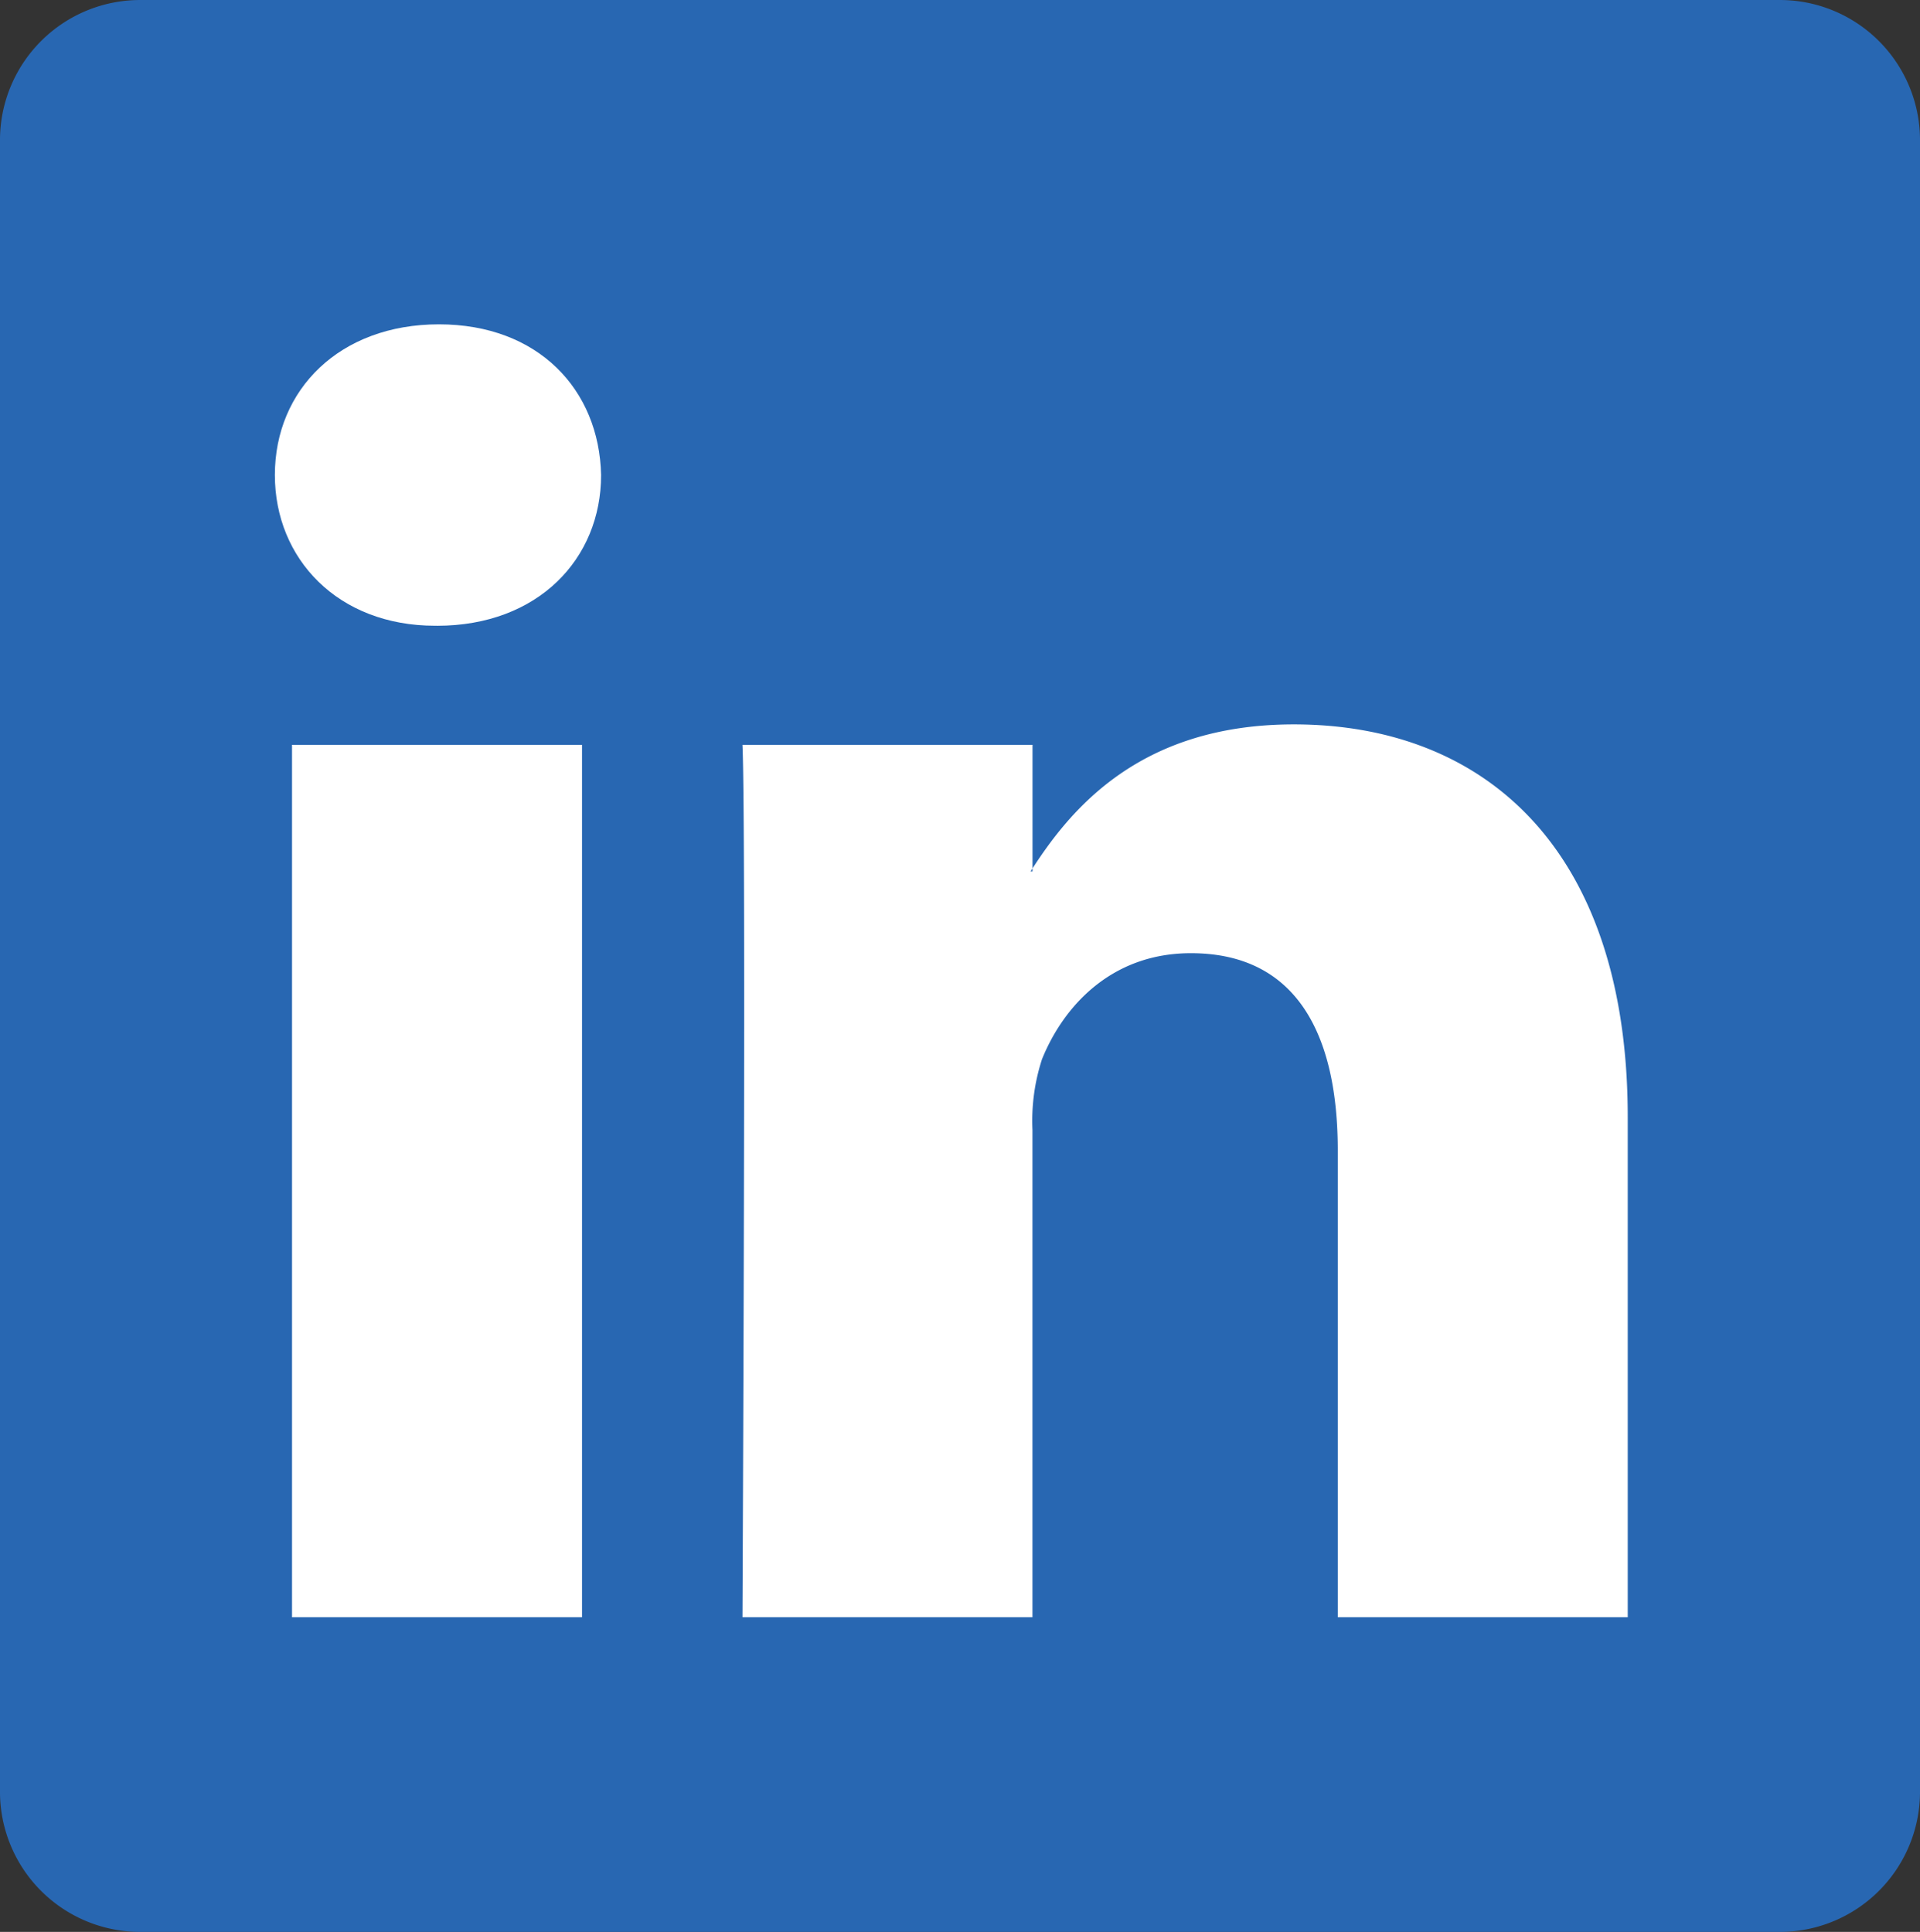 <?xml version="1.0" encoding="UTF-8"?> <svg xmlns="http://www.w3.org/2000/svg" width="121.232" height="122.001" viewBox="0 0 121.232 122.001"><rect x="0" y="0" width="121.232" height="122.001" fill="#333333" stroke="none"/><g id="Gruppe_15" data-name="Gruppe 15" transform="translate(-1391 -592.999)"><g id="Gruppe_7" data-name="Gruppe 7" transform="translate(1177.117 591.217)"><path id="path14" d="M213.883,10.522a8.853,8.853,0,0,1,8.959-8.739H326.156a8.853,8.853,0,0,1,8.959,8.739V115.044a8.851,8.851,0,0,1-8.959,8.739H222.842a8.851,8.851,0,0,1-8.959-8.739Z" fill="#2867b2"></path><path id="path28" d="M244.124,96.23V41.14H225.813V96.23Zm-9.155-62.611c6.384,0,10.359-4.231,10.359-9.517-.118-5.407-3.975-9.519-10.239-9.519S224.73,18.7,224.73,24.1c0,5.287,3.975,9.517,10.119,9.517h.12Z" transform="translate(6.509 7.681)" fill="#fff" fill-rule="evenodd"></path><path id="path30" d="M243.183,86.755h18.311V55.991a12.565,12.565,0,0,1,.6-4.469c1.325-3.29,4.338-6.7,9.4-6.7,6.626,0,9.277,5.051,9.277,12.458V86.755H299.08V55.167c0-16.92-9.034-24.794-21.081-24.794-9.879,0-14.215,5.52-16.624,9.282h.122V31.666H243.183c.24,5.168,0,55.089,0,55.089Z" transform="translate(17.581 17.155)" fill="#fff" fill-rule="evenodd"></path></g></g></svg> 